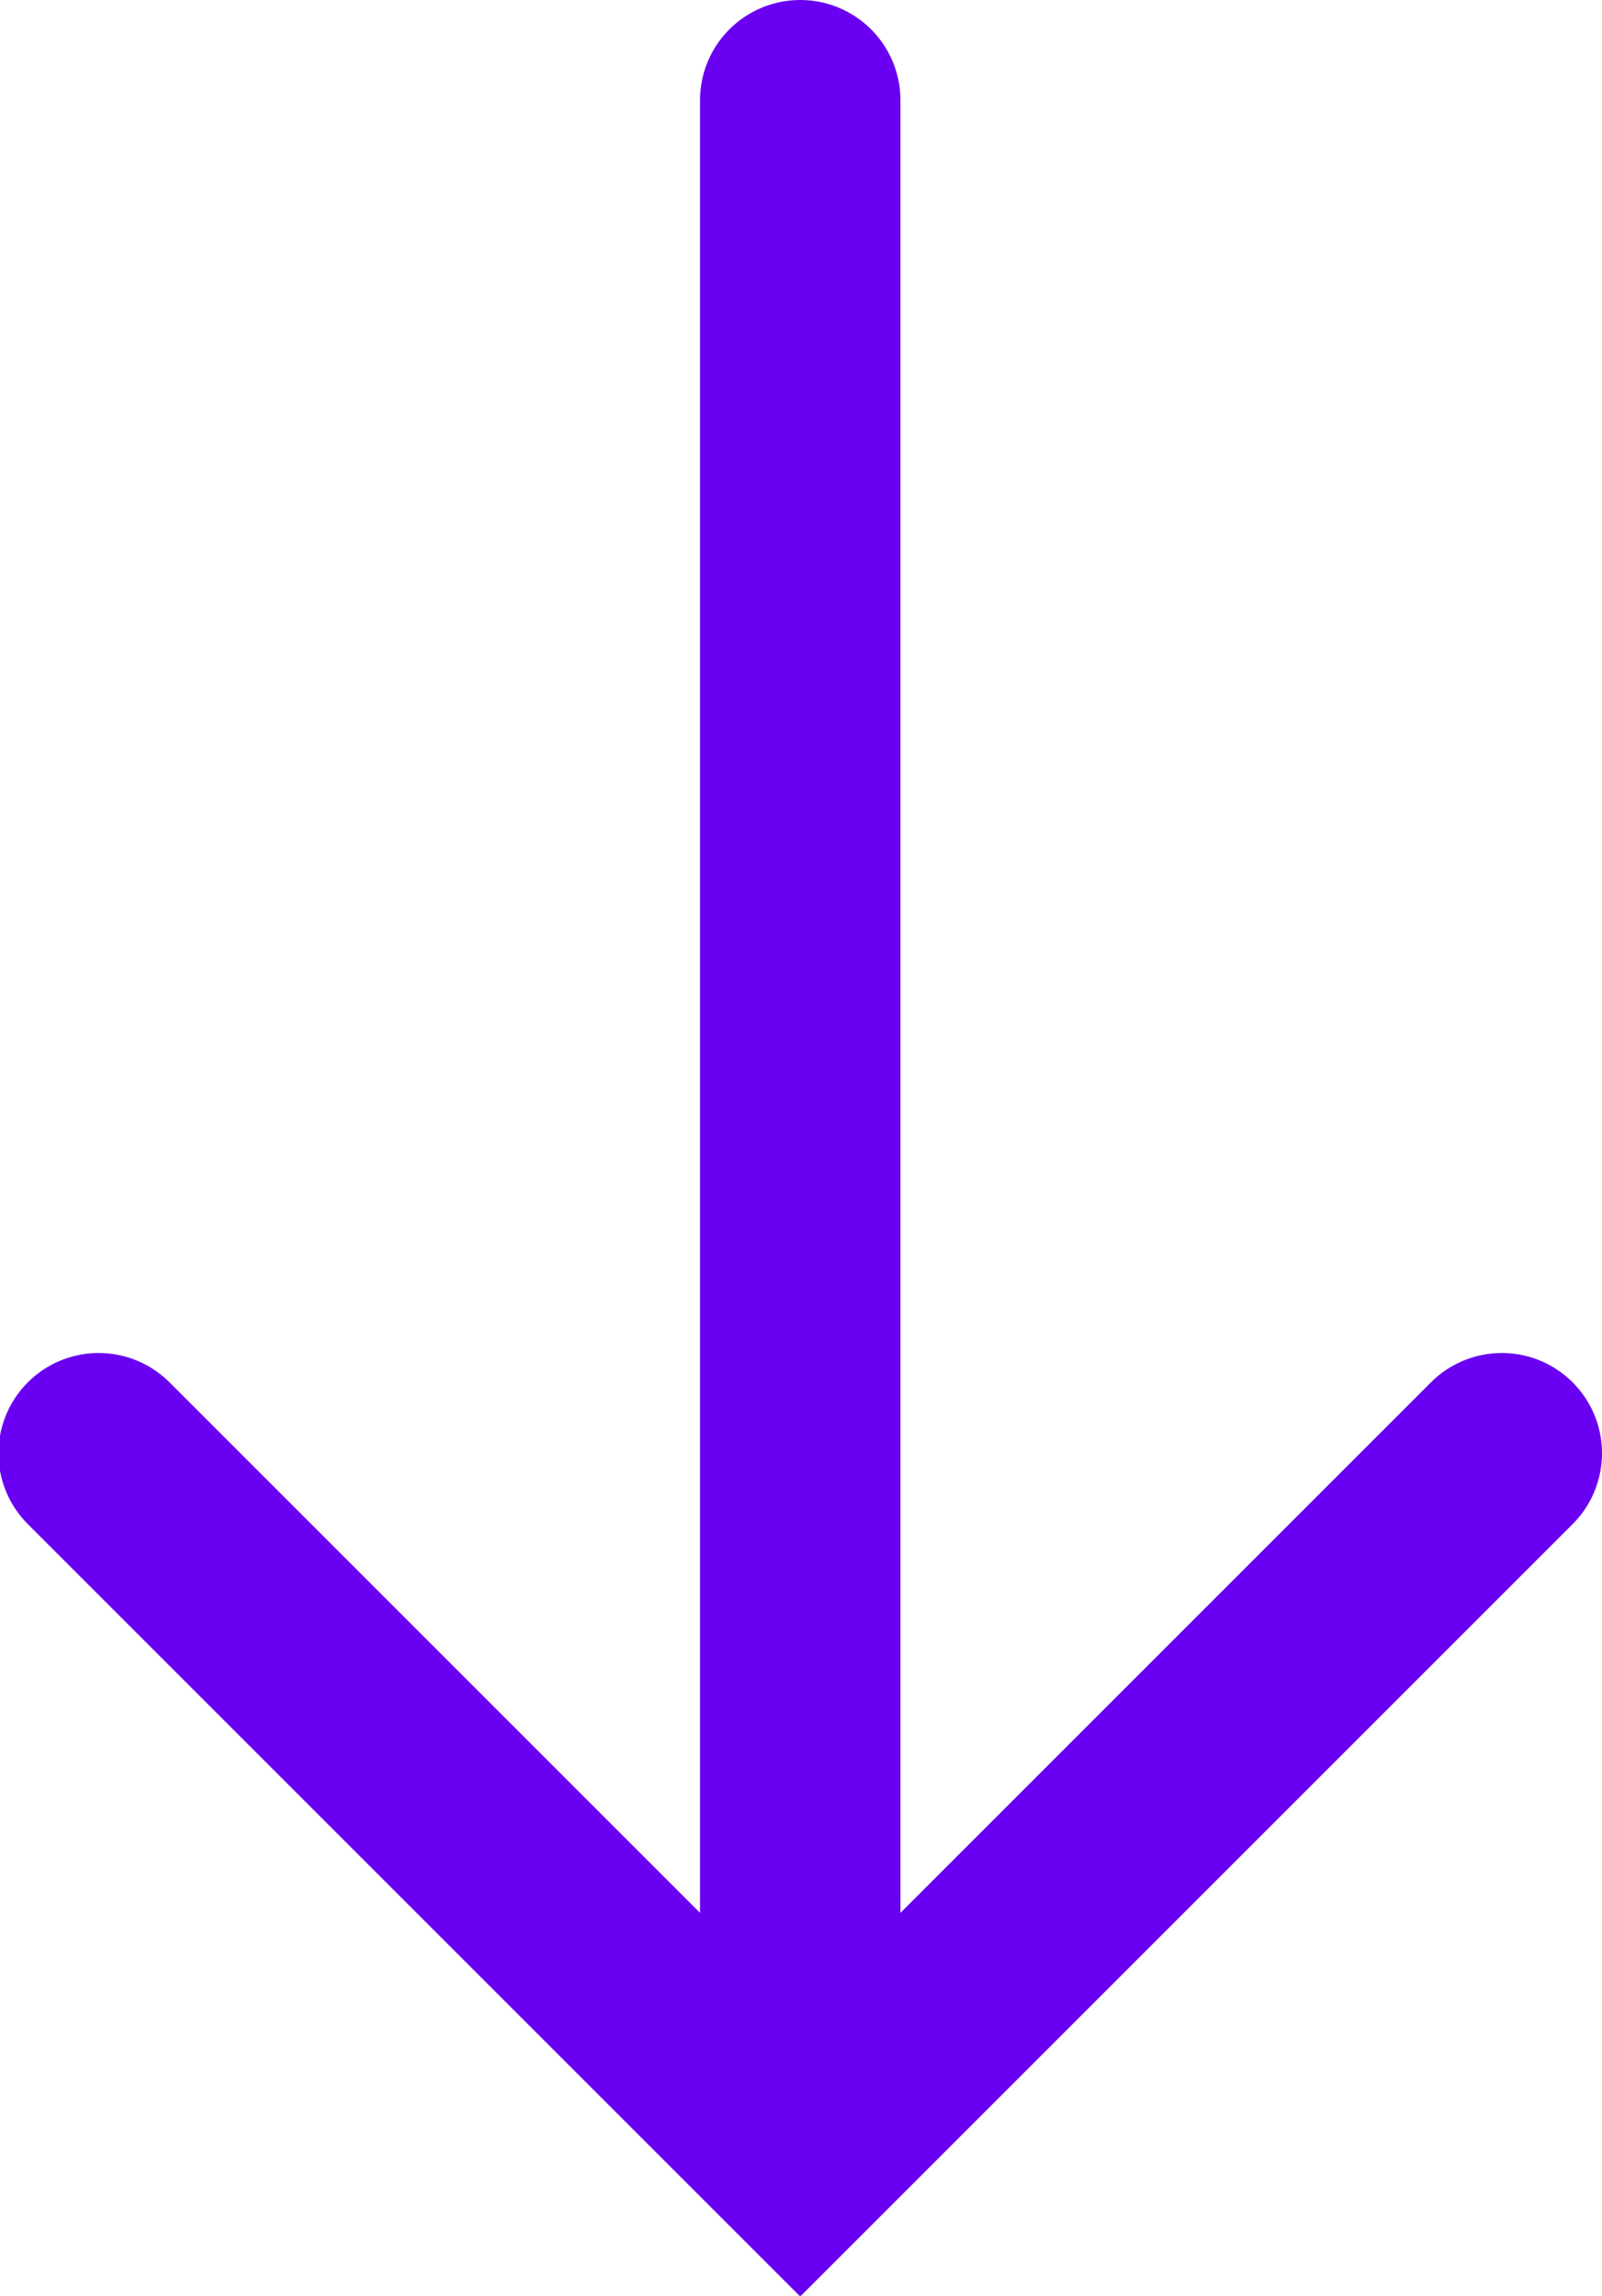 <svg id="组_2" data-name="组 2" xmlns="http://www.w3.org/2000/svg" width="31.969" height="45.812" viewBox="0 0 31.969 45.812">
<defs>
    <style>
      .cls-1 {
        fill: none;
        stroke: #6a00f1;
        stroke-linecap: round;
        stroke-width: 4px;
        fill-rule: evenodd;
      }
    </style>
  </defs>
  <path id="形状_4" data-name="形状 4" class="cls-1" d="M961,767v37" transform="translate(-945.031 -765)"/>
  <path id="形状_5" data-name="形状 5" class="cls-1" d="M947,794l14,14,14-14" transform="translate(-945.031 -765)"/>
</svg>
